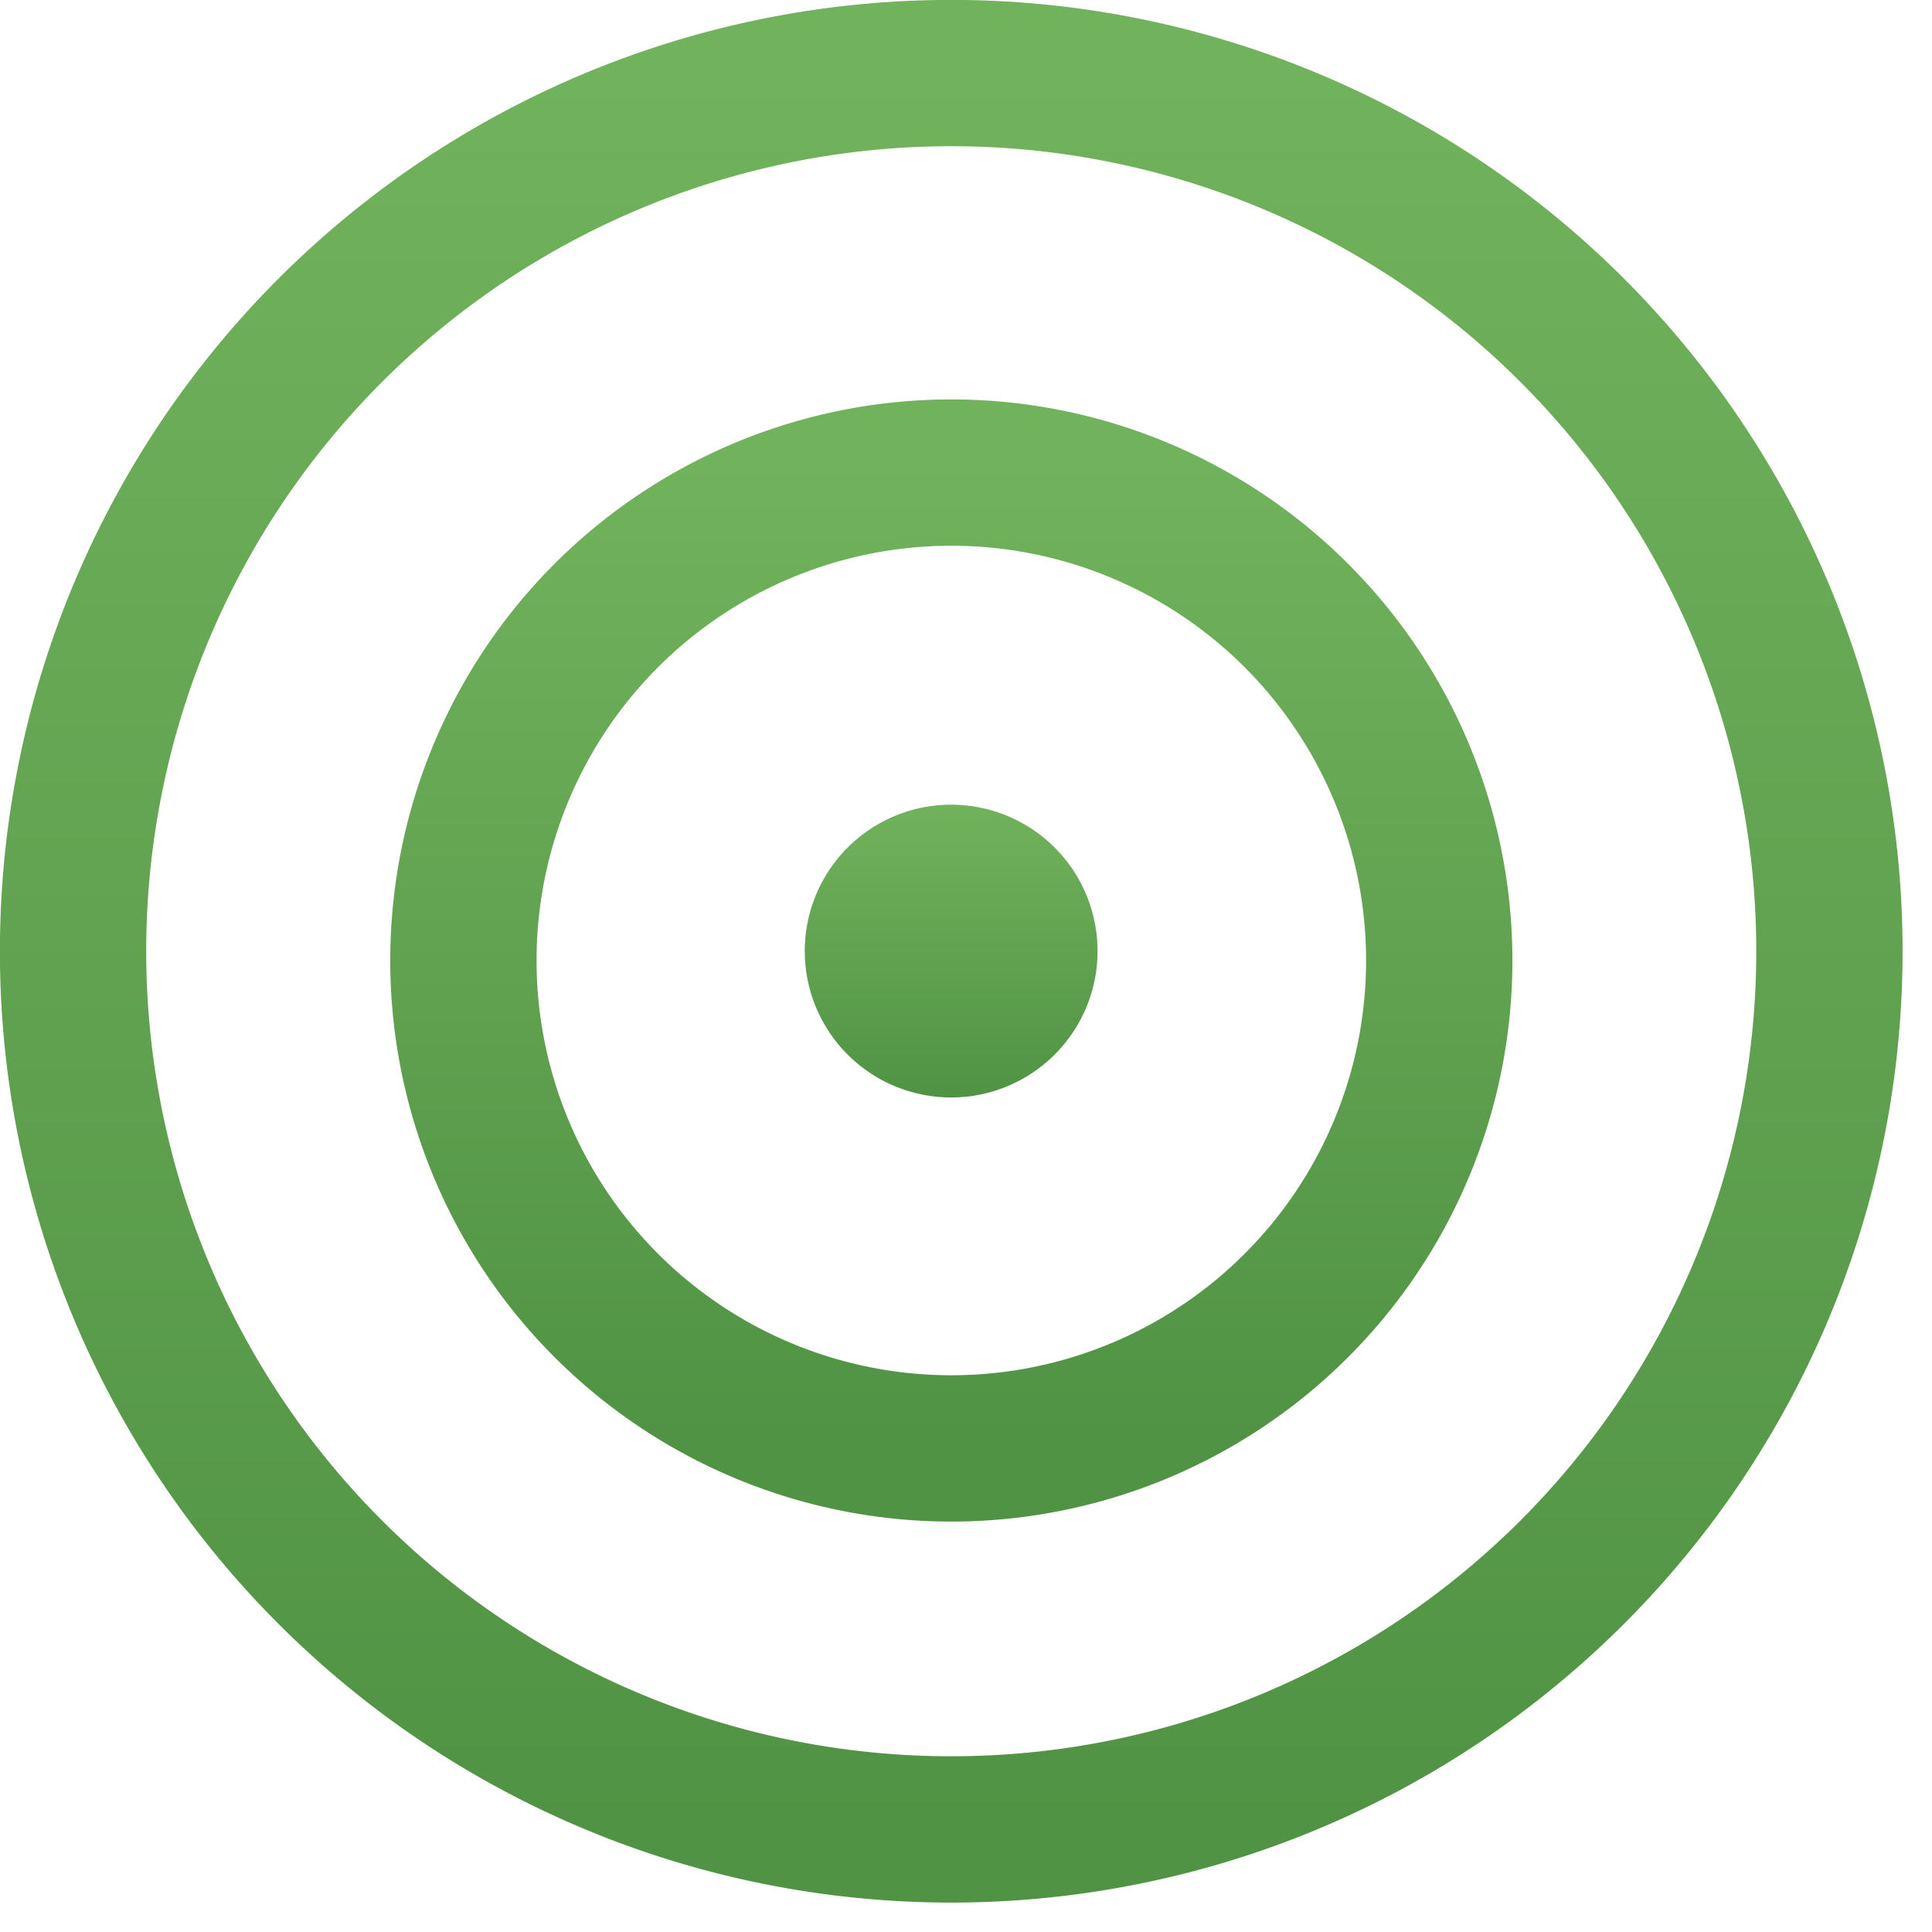 <svg xmlns="http://www.w3.org/2000/svg" width="11" height="11" fill="none"><path stroke="url(#a)" stroke-linejoin="round" stroke-width=".833" d="M10.416 5.416a5 5 0 1 1-10 0 5 5 0 0 1 10 0Z"/><path stroke="url(#b)" stroke-linejoin="round" stroke-width=".833" d="M8.194 5.416a2.778 2.778 0 1 1-5.555 0 2.778 2.778 0 0 1 5.555 0Z"/><path fill="url(#c)" d="M6.249 5.415a.833.833 0 1 1-1.667 0 .833.833 0 0 1 1.667 0Z"/><defs><linearGradient id="a" x1="5.416" x2="5.416" y1=".416" y2="10.416" gradientUnits="userSpaceOnUse"><stop stop-color="#71B25C"/><stop offset="1" stop-color="#509344"/></linearGradient><linearGradient id="b" x1="5.416" x2="5.416" y1="2.639" y2="8.194" gradientUnits="userSpaceOnUse"><stop stop-color="#71B25C"/><stop offset="1" stop-color="#509344"/></linearGradient><linearGradient id="c" x1="5.415" x2="5.415" y1="4.582" y2="6.249" gradientUnits="userSpaceOnUse"><stop stop-color="#71B25C"/><stop offset="1" stop-color="#509344"/></linearGradient></defs></svg>